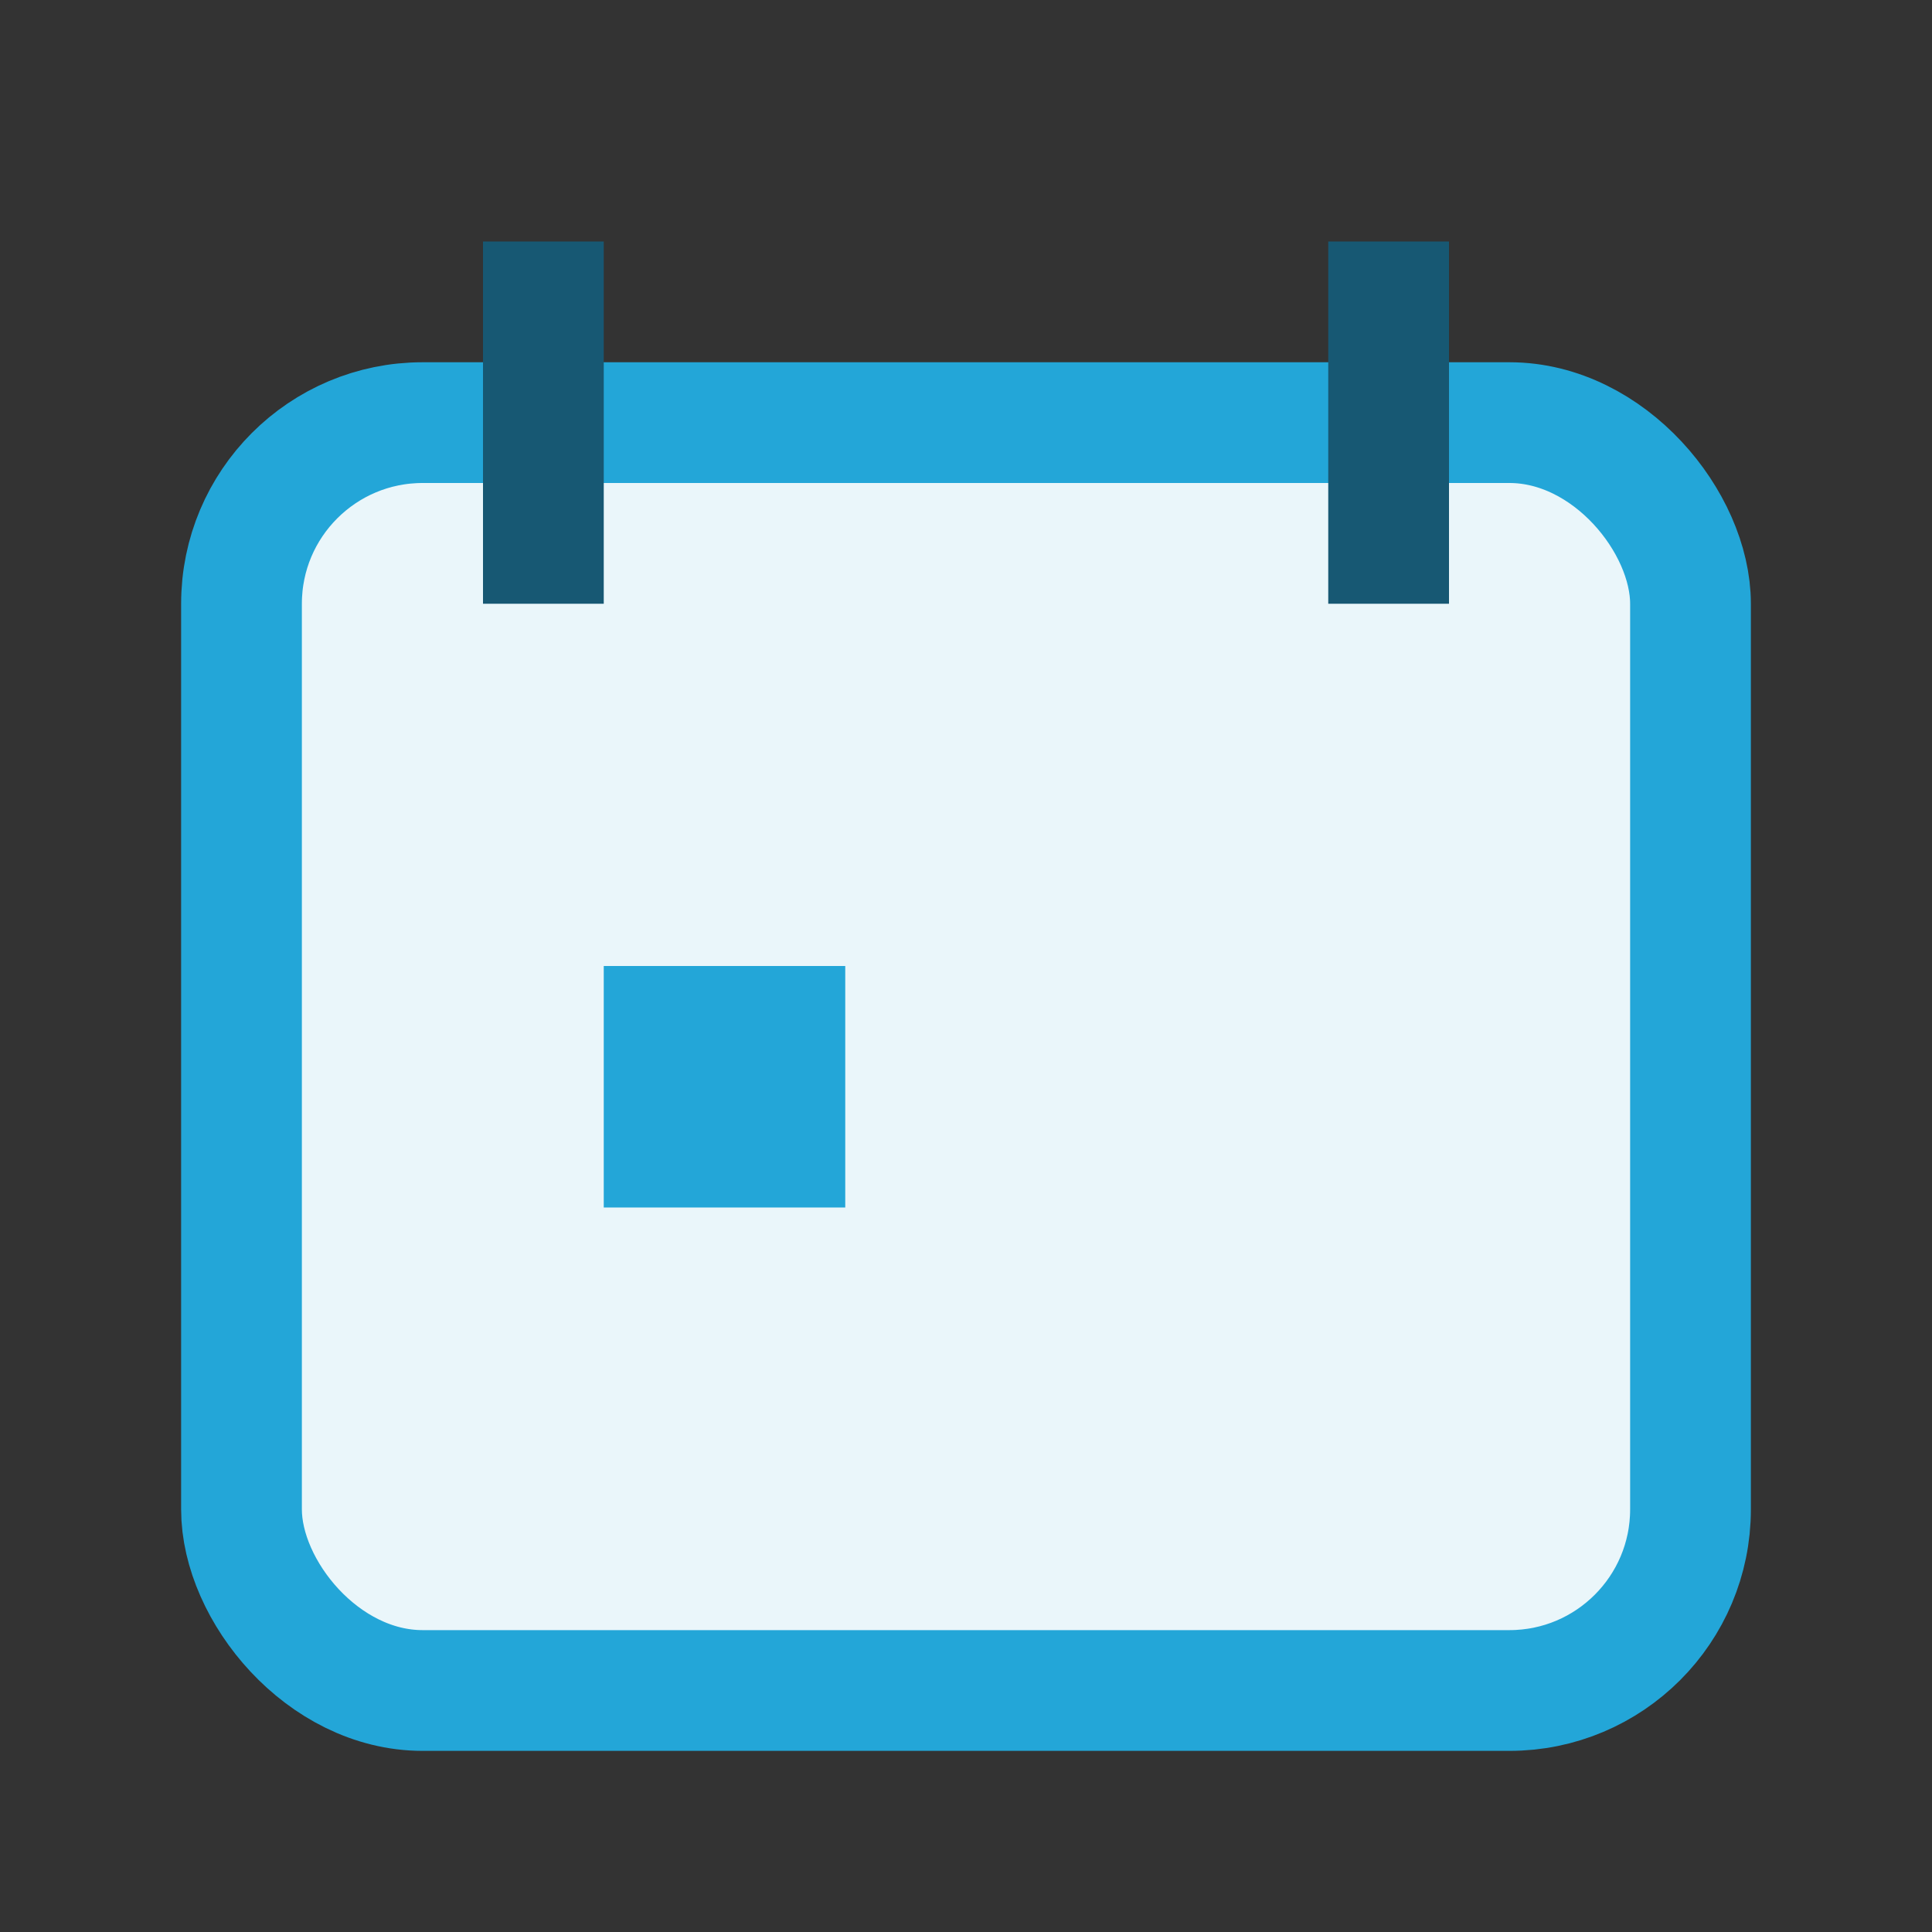 <?xml version="1.0" encoding="UTF-8"?>
<svg xmlns="http://www.w3.org/2000/svg" width="32" height="32" viewBox="0 0 32 32"><rect x="0" y="0" width="32" height="32" fill="#333333" stroke="none"/><rect x="4" y="7" width="24" height="21" rx="3" fill="#EAF6FA" stroke="#23A6D8" stroke-width="2"/><path d="M9 4v6M23 4v6" stroke="#175873" stroke-width="2"/><rect x="10" y="16" width="4" height="4" fill="#23A6D8"/></svg>